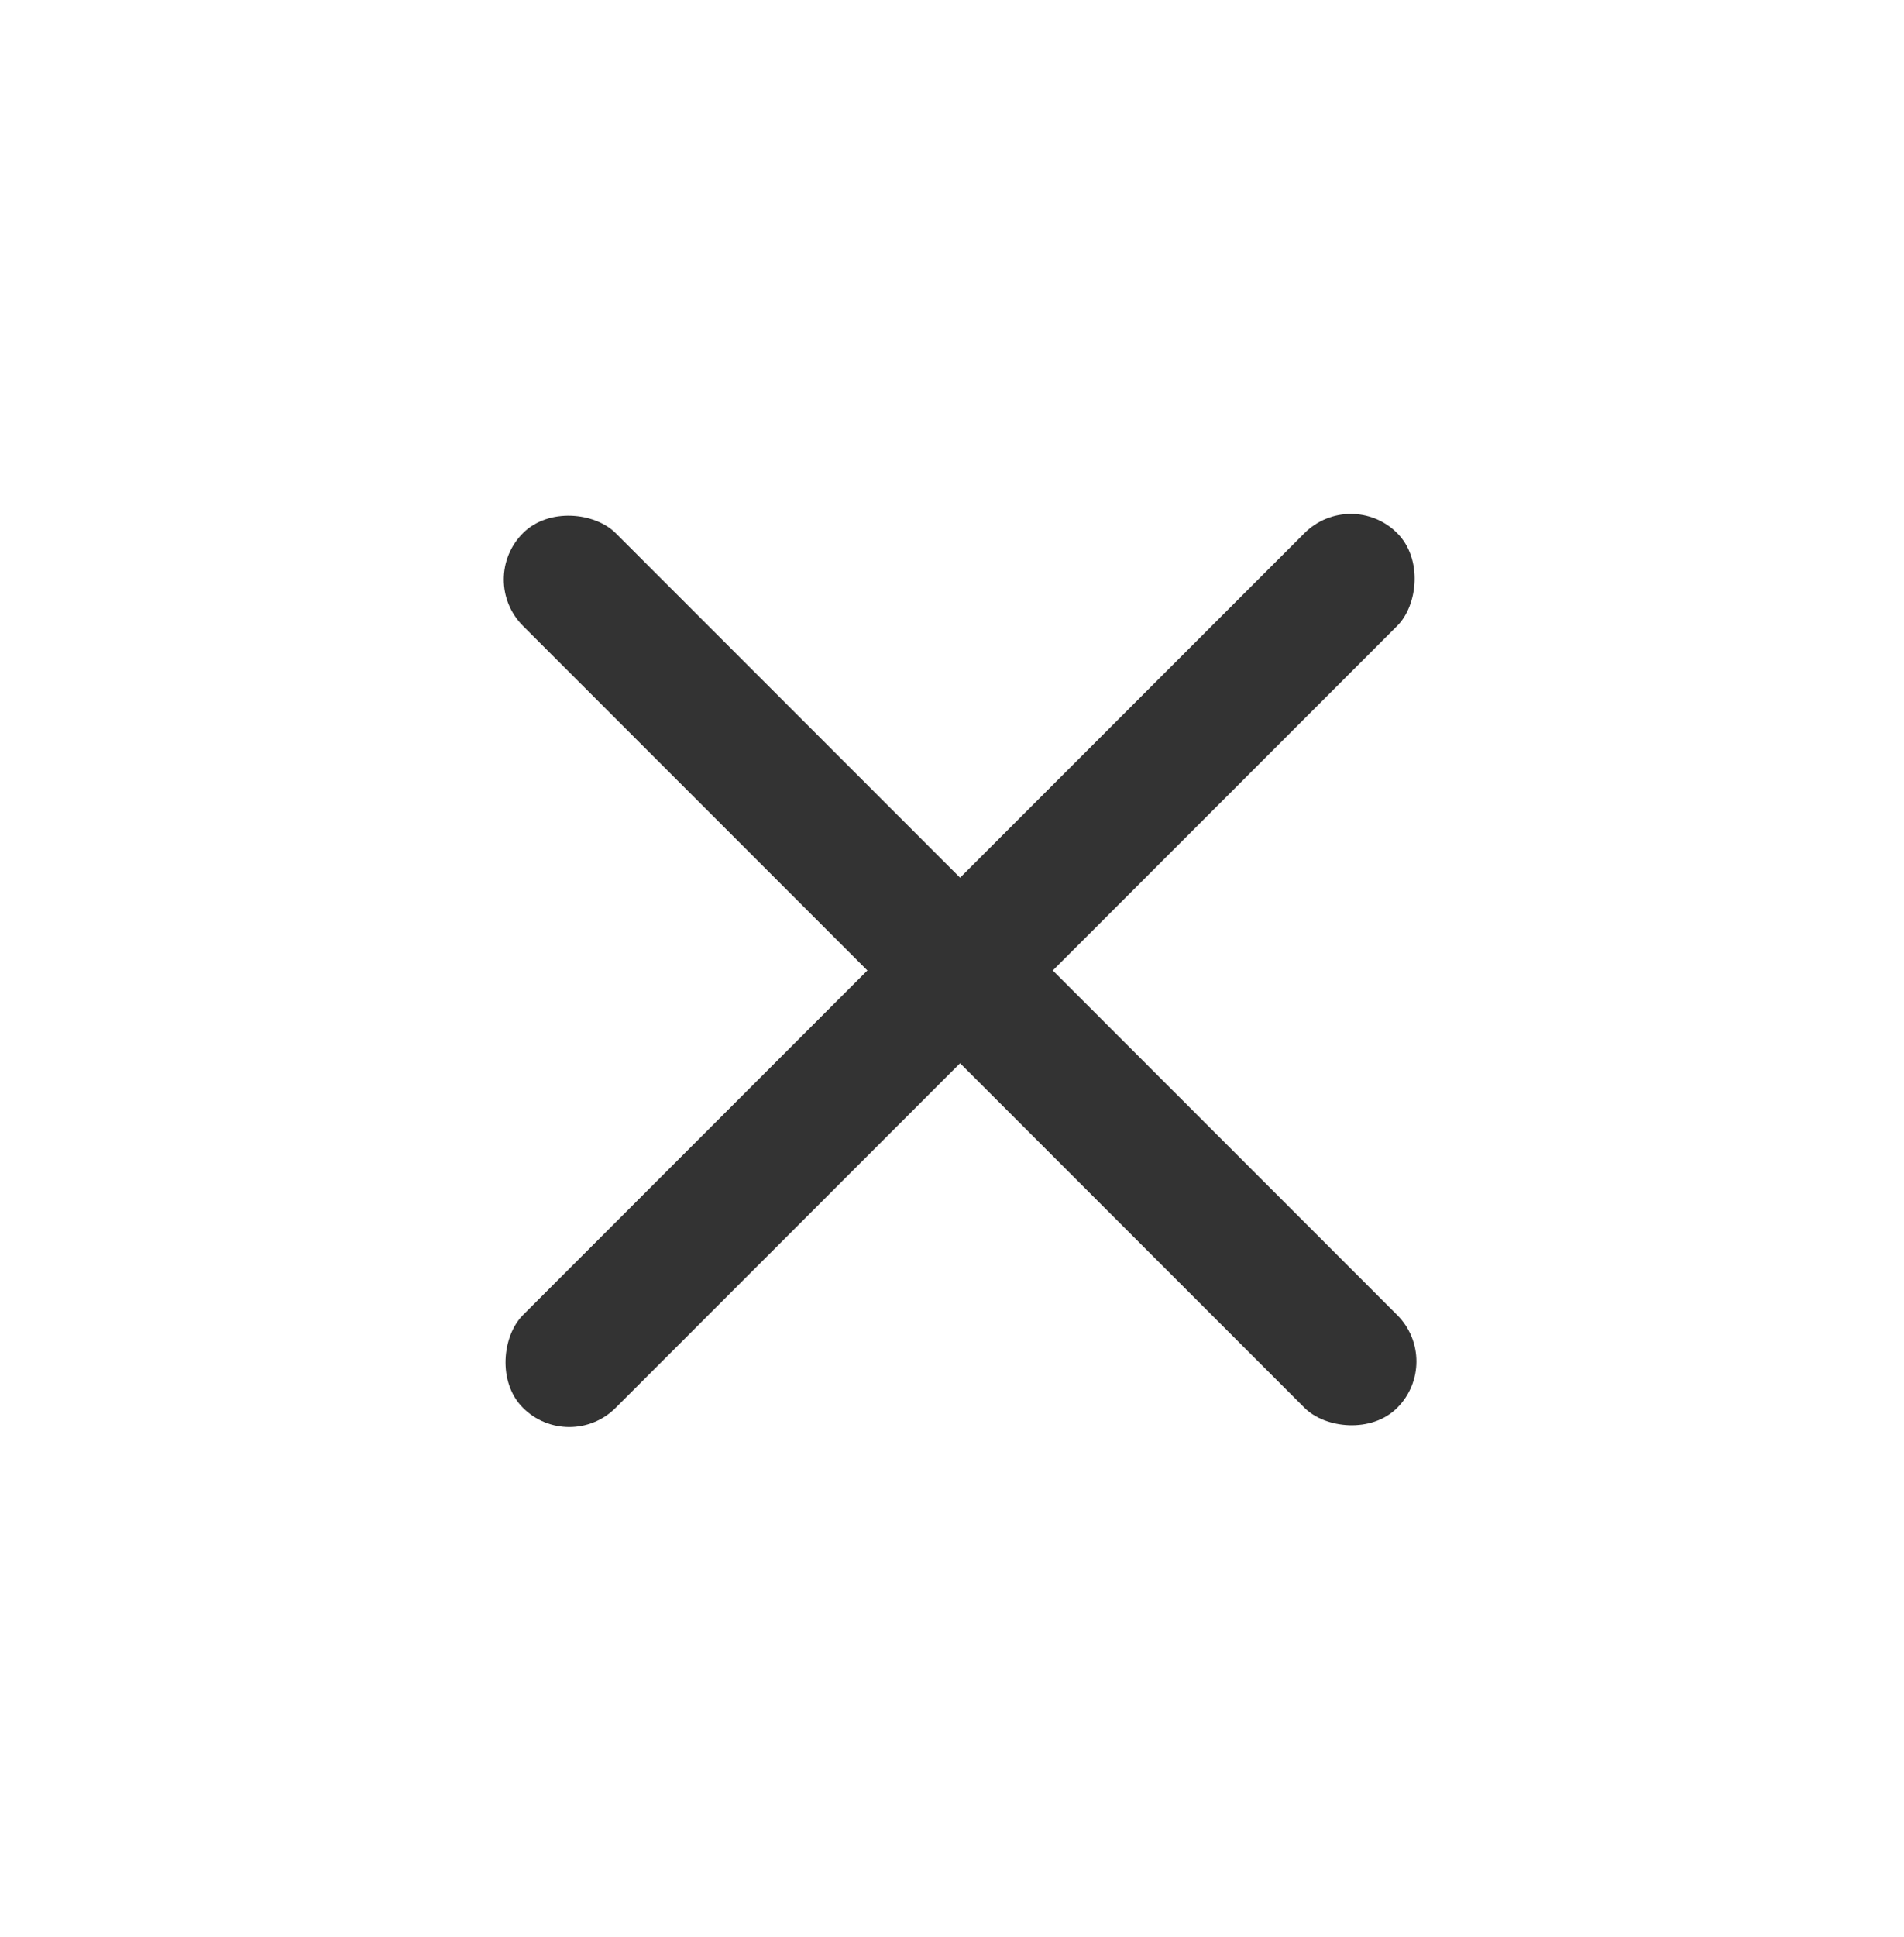 <svg width="59" height="60" viewBox="0 0 59 60" fill="none" xmlns="http://www.w3.org/2000/svg">
<rect x="14.769" y="17.948" width="4.063" height="38.312" rx="2.032" transform="rotate(-45 14.769 17.948)" fill="#333333"/>
<rect x="41.859" y="15.075" width="4.063" height="38.312" rx="2.032" transform="rotate(45 41.859 15.075)" fill="#333333"/>
</svg>

